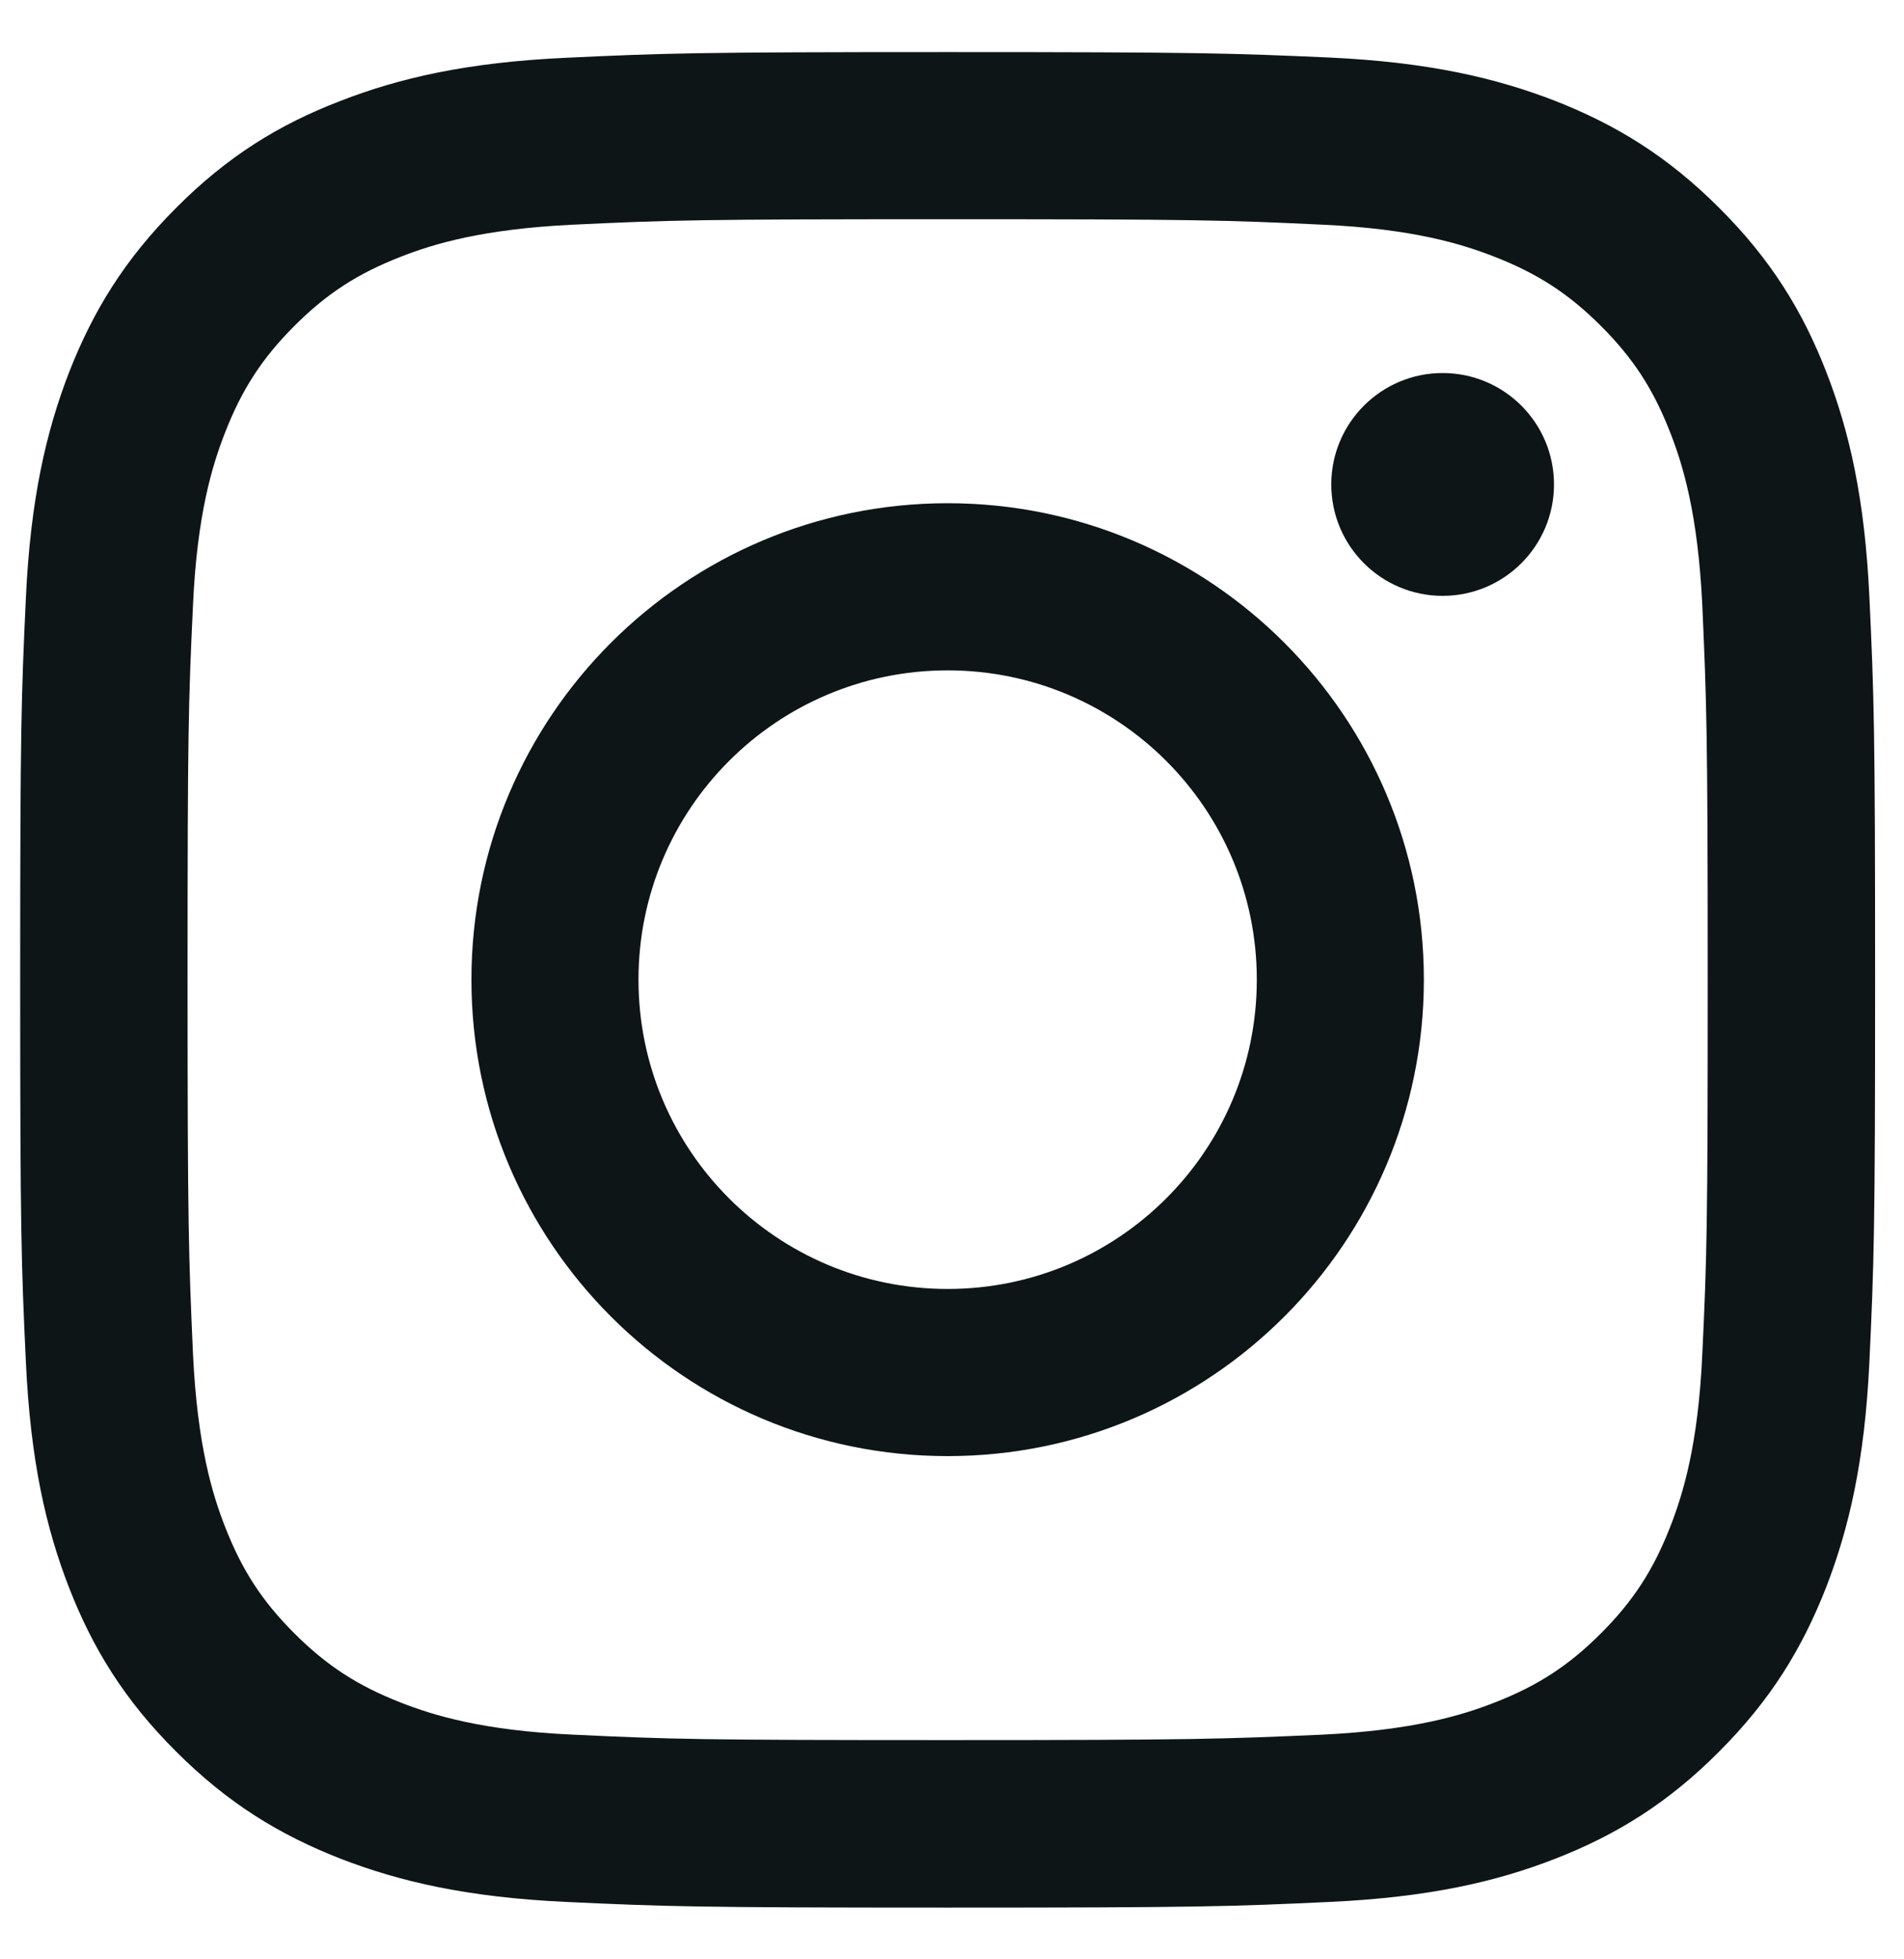 <svg fill="none" height="36" viewBox="0 0 35 36" width="35" xmlns="http://www.w3.org/2000/svg"><g fill="#0d1517"><path d="m17.42 4.028c4.549 0 5.089.015 6.886.1 1.663.075 2.567.355 3.166.589.794.31 1.363.679 1.958 1.273.594.594.964 1.164 1.273 1.958.235.599.509 1.503.589 3.166.08 1.798.1 2.337.1 6.886 0 4.549-.015 5.089-.1 6.886-.075 1.663-.355 2.567-.589 3.166-.31.794-.679 1.363-1.273 1.958-.594.594-1.163.964-1.958 1.273-.599.235-1.503.509-3.166.589-1.798.08-2.337.1-6.886.1-4.549 0-5.089-.015-6.886-.1-1.663-.075-2.567-.355-3.166-.589-.794-.31-1.363-.679-1.958-1.273-.594-.594-.964-1.164-1.273-1.958-.235-.599-.509-1.503-.589-3.166-.08-1.798-.1-2.337-.1-6.886 0-4.549.015-5.089.1-6.886.075-1.663.355-2.567.589-3.166.31-.794.679-1.363 1.273-1.958s1.164-.964 1.958-1.273c.599-.235 1.503-.509 3.166-.589 1.798-.085 2.337-.1 6.886-.1zm0-3.071c-4.629 0-5.209.02-7.026.105-1.813.085-3.051.37-4.14.794-1.119.429-2.072 1.014-3.016 1.963-.949.949-1.528 1.898-1.968 3.021-.419 1.084-.709 2.322-.794 4.14-.085 1.818-.105 2.397-.105 7.026 0 4.629.02 5.208.105 7.026.085 1.813.37 3.051.794 4.14.434 1.114 1.019 2.067 1.968 3.011.949.949 1.898 1.528 3.021 1.968 1.084.419 2.322.709 4.14.794 1.818.085 2.397.105 7.026.105 4.629 0 5.208-.02 7.026-.105 1.813-.085 3.051-.369 4.14-.794 1.114-.434 2.067-1.019 3.011-1.968.949-.949 1.528-1.898 1.968-3.021.419-1.084.709-2.322.794-4.14.085-1.818.105-2.397.105-7.026 0-4.629-.02-5.208-.105-7.026-.085-1.813-.37-3.051-.794-4.14-.434-1.114-1.019-2.067-1.968-3.011-.949-.949-1.898-1.528-3.021-1.968-1.084-.419-2.322-.709-4.14-.794-1.813-.08-2.392-.1-7.021-.1z"/><path d="m17.42 9.246c-4.834 0-8.754 3.92-8.754 8.754s3.92 8.754 8.754 8.754 8.754-3.92 8.754-8.754-3.92-8.754-8.754-8.754zm0 14.437c-3.136 0-5.683-2.542-5.683-5.683s2.547-5.683 5.683-5.683 5.683 2.542 5.683 5.683-2.547 5.683-5.683 5.683z"/><path d="m26.519 10.948c1.131 0 2.047-.917 2.047-2.047 0-1.131-.917-2.047-2.047-2.047s-2.047.917-2.047 2.047c0 1.131.917 2.047 2.047 2.047z"/></g></svg>